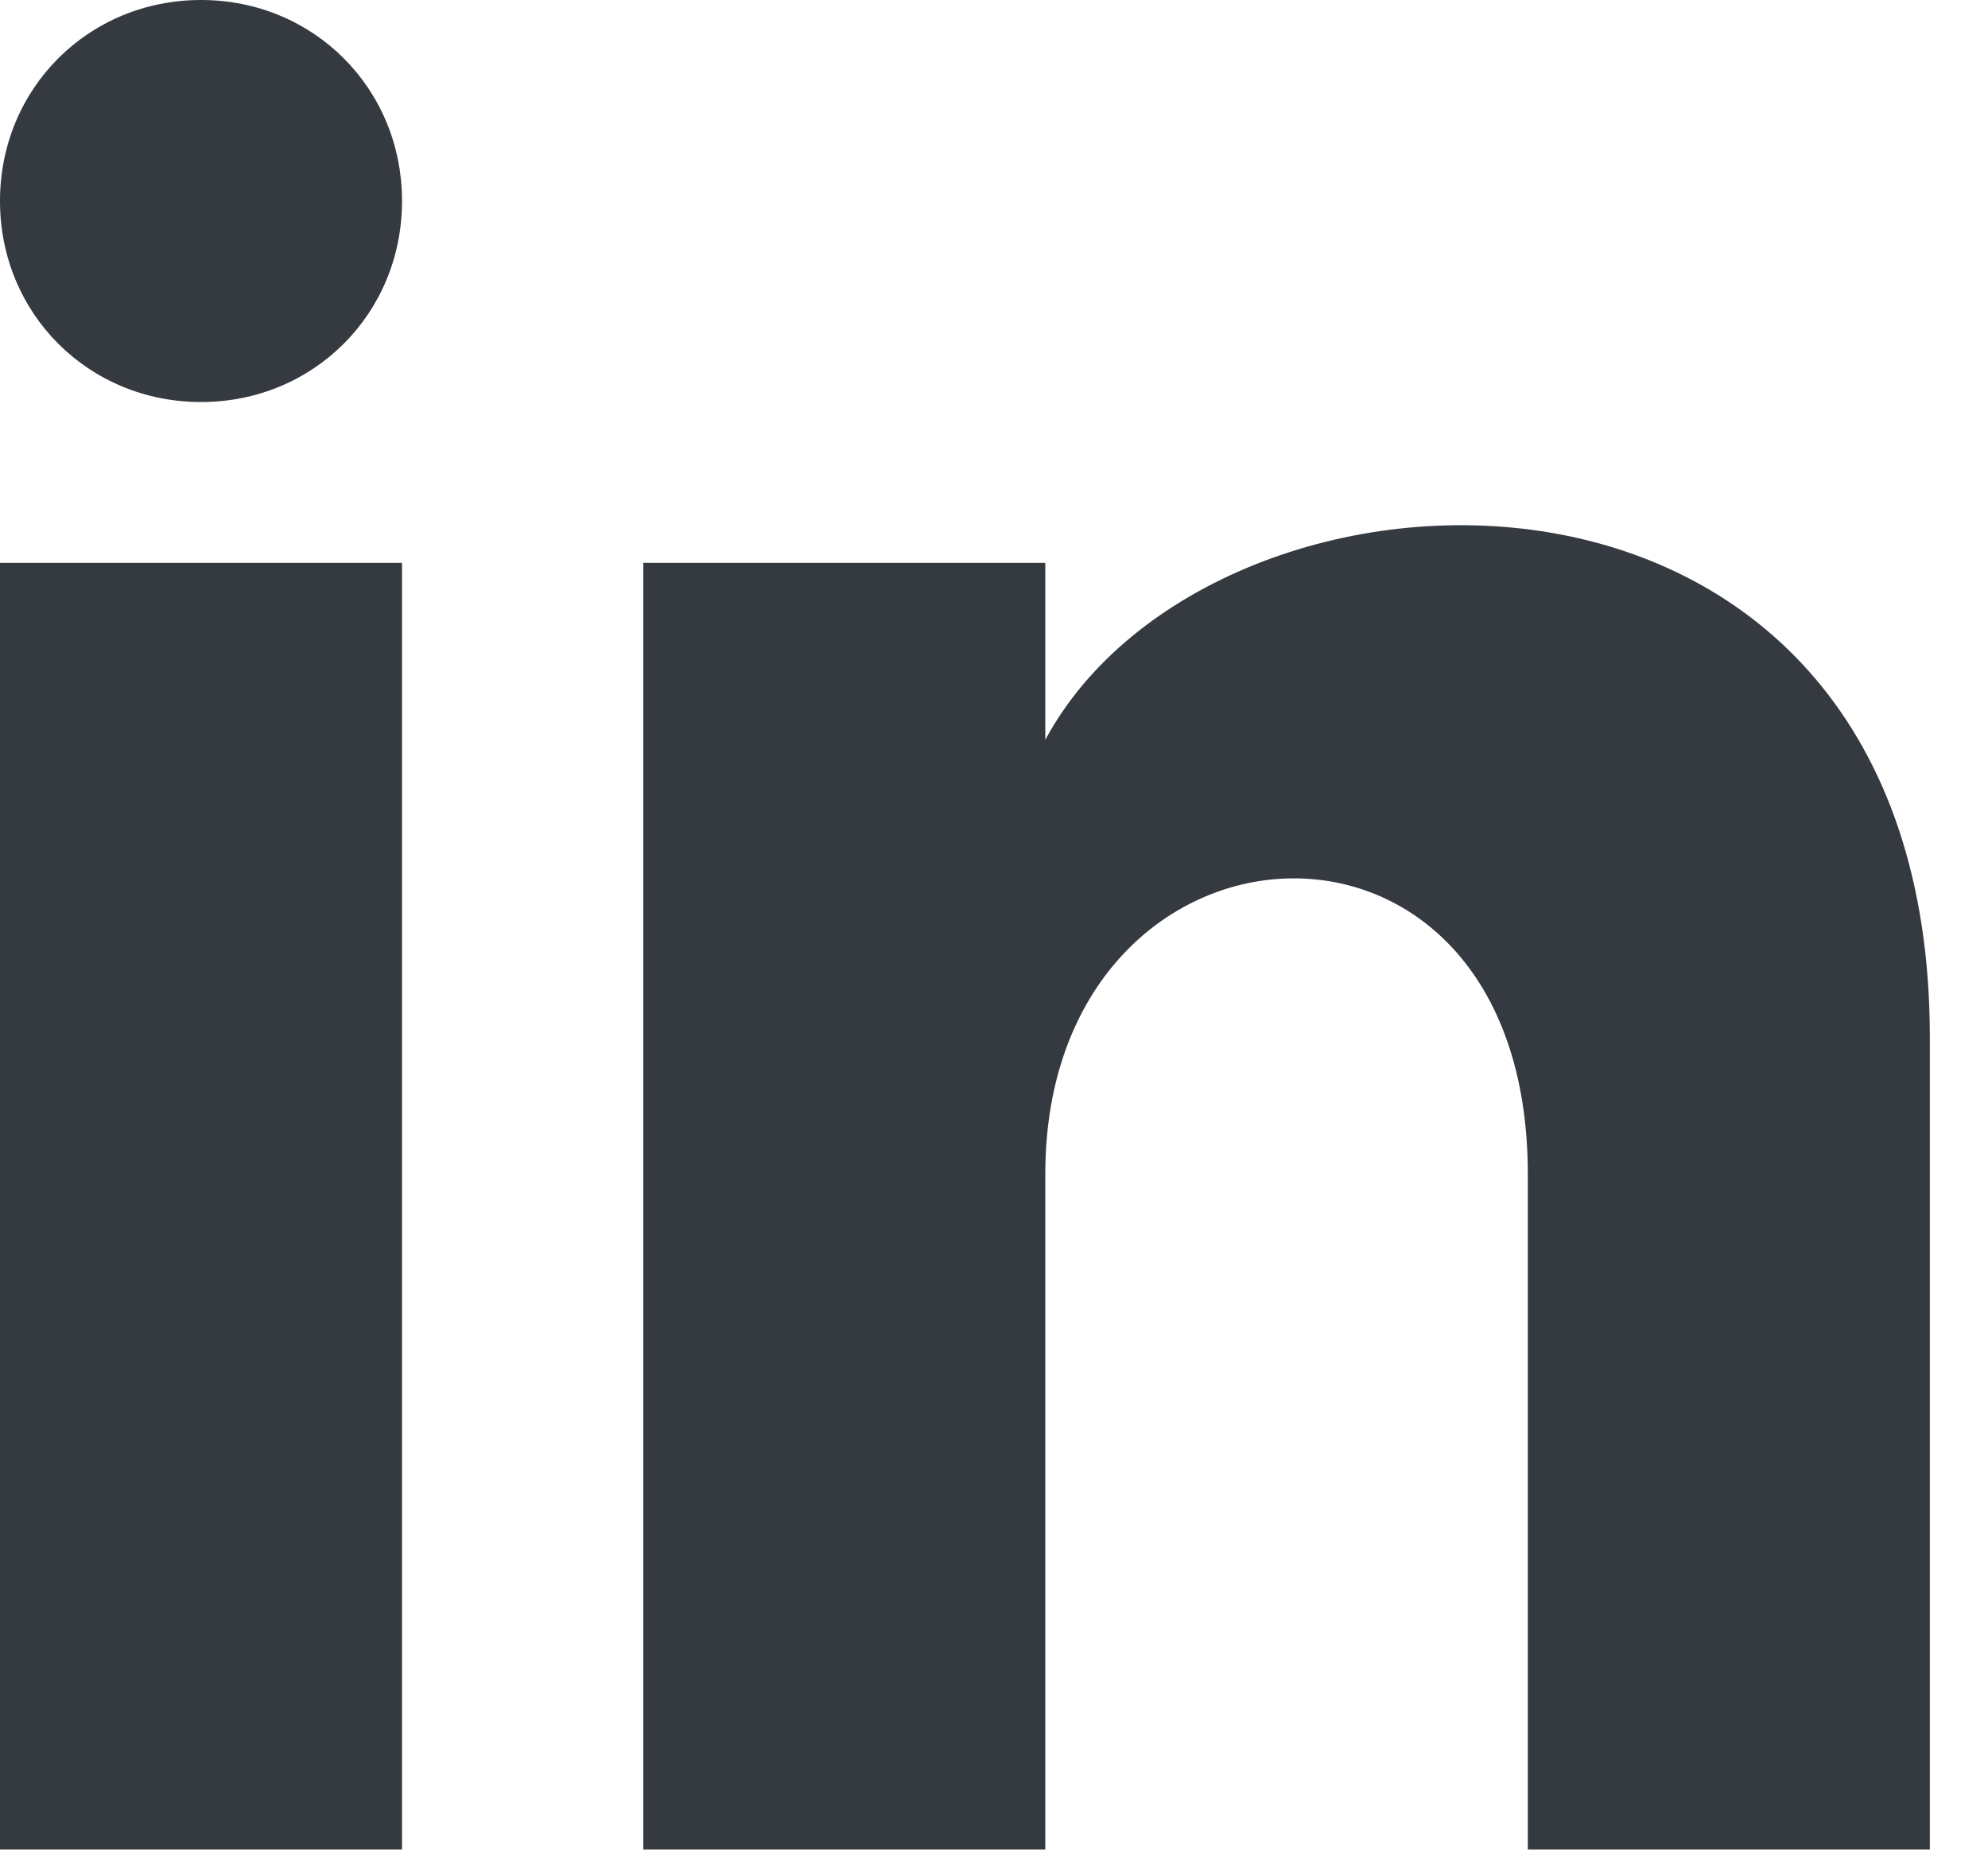 <svg width="31" height="29" viewBox="0 0 31 29" fill="none" xmlns="http://www.w3.org/2000/svg">
<path d="M6.269 3.135C6.269 4.89 4.89 6.269 3.135 6.269C1.379 6.269 0 4.89 0 3.135C0 1.379 1.379 0 3.135 0C4.89 0 6.269 1.379 6.269 3.135ZM6.269 8.777H0V28.839H6.269V8.777ZM16.3 8.777H10.031V28.839H16.3V18.307C16.3 12.413 23.824 11.912 23.824 18.307V28.839H30.093V16.175C30.093 6.269 18.933 6.646 16.3 11.536V8.777Z" fill="#343A40"/>
</svg>
